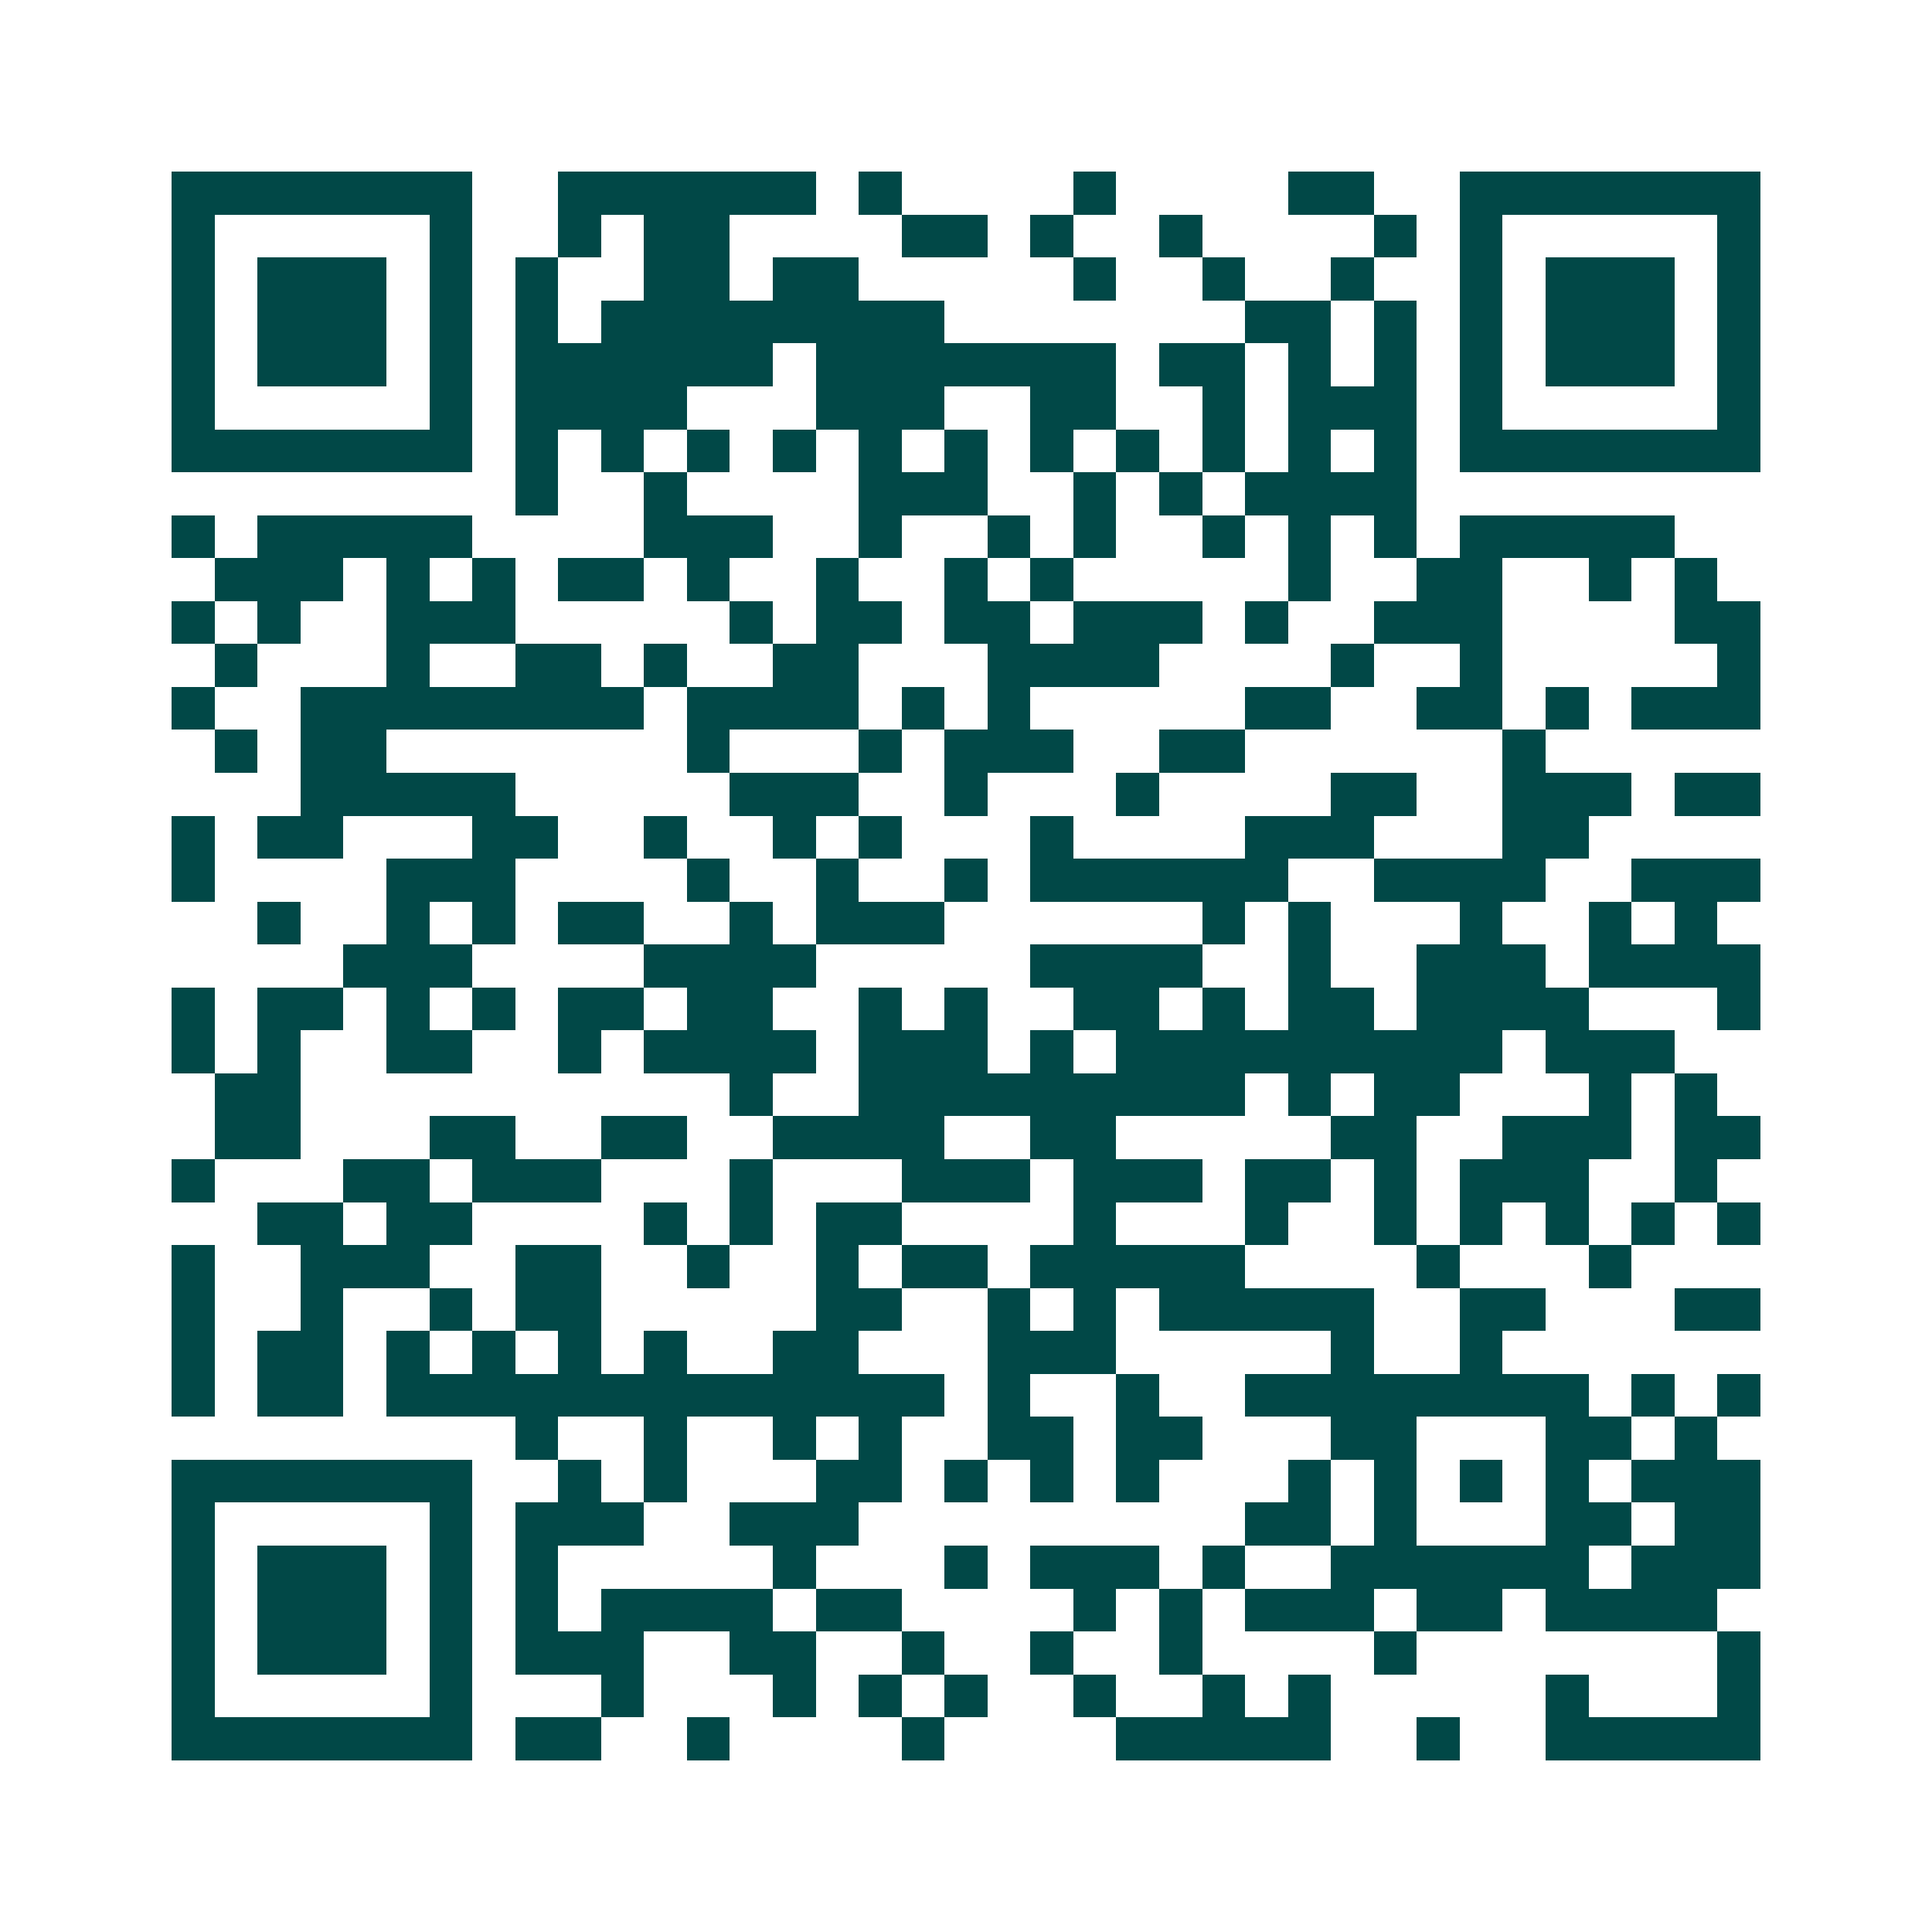 <svg xmlns="http://www.w3.org/2000/svg" width="200" height="200" viewBox="0 0 45 45" shape-rendering="crispEdges"><path fill="#ffffff" d="M0 0h45v45H0z"/><path stroke="#014847" d="M4 4.5h7m2 0h6m1 0h1m4 0h1m4 0h2m2 0h7M4 5.5h1m5 0h1m2 0h1m1 0h2m4 0h2m1 0h1m2 0h1m4 0h1m1 0h1m5 0h1M4 6.5h1m1 0h3m1 0h1m1 0h1m2 0h2m1 0h2m5 0h1m2 0h1m2 0h1m2 0h1m1 0h3m1 0h1M4 7.5h1m1 0h3m1 0h1m1 0h1m1 0h8m7 0h2m1 0h1m1 0h1m1 0h3m1 0h1M4 8.5h1m1 0h3m1 0h1m1 0h6m1 0h7m1 0h2m1 0h1m1 0h1m1 0h1m1 0h3m1 0h1M4 9.5h1m5 0h1m1 0h4m3 0h3m2 0h2m2 0h1m1 0h3m1 0h1m5 0h1M4 10.5h7m1 0h1m1 0h1m1 0h1m1 0h1m1 0h1m1 0h1m1 0h1m1 0h1m1 0h1m1 0h1m1 0h1m1 0h7M12 11.5h1m2 0h1m4 0h3m2 0h1m1 0h1m1 0h4M4 12.5h1m1 0h5m4 0h3m2 0h1m2 0h1m1 0h1m2 0h1m1 0h1m1 0h1m1 0h5M5 13.5h3m1 0h1m1 0h1m1 0h2m1 0h1m2 0h1m2 0h1m1 0h1m5 0h1m2 0h2m2 0h1m1 0h1M4 14.5h1m1 0h1m2 0h3m5 0h1m1 0h2m1 0h2m1 0h3m1 0h1m2 0h3m4 0h2M5 15.5h1m3 0h1m2 0h2m1 0h1m2 0h2m3 0h4m4 0h1m2 0h1m5 0h1M4 16.5h1m2 0h8m1 0h4m1 0h1m1 0h1m5 0h2m2 0h2m1 0h1m1 0h3M5 17.5h1m1 0h2m7 0h1m3 0h1m1 0h3m2 0h2m6 0h1M7 18.5h5m5 0h3m2 0h1m3 0h1m4 0h2m2 0h3m1 0h2M4 19.5h1m1 0h2m3 0h2m2 0h1m2 0h1m1 0h1m3 0h1m4 0h3m3 0h2M4 20.5h1m4 0h3m4 0h1m2 0h1m2 0h1m1 0h6m2 0h4m2 0h3M6 21.5h1m2 0h1m1 0h1m1 0h2m2 0h1m1 0h3m6 0h1m1 0h1m3 0h1m2 0h1m1 0h1M8 22.5h3m4 0h4m5 0h4m2 0h1m2 0h3m1 0h4M4 23.5h1m1 0h2m1 0h1m1 0h1m1 0h2m1 0h2m2 0h1m1 0h1m2 0h2m1 0h1m1 0h2m1 0h4m3 0h1M4 24.5h1m1 0h1m2 0h2m2 0h1m1 0h4m1 0h3m1 0h1m1 0h9m1 0h3M5 25.5h2m10 0h1m2 0h9m1 0h1m1 0h2m3 0h1m1 0h1M5 26.5h2m3 0h2m2 0h2m2 0h4m2 0h2m5 0h2m2 0h3m1 0h2M4 27.5h1m3 0h2m1 0h3m3 0h1m3 0h3m1 0h3m1 0h2m1 0h1m1 0h3m2 0h1M6 28.5h2m1 0h2m4 0h1m1 0h1m1 0h2m4 0h1m3 0h1m2 0h1m1 0h1m1 0h1m1 0h1m1 0h1M4 29.5h1m2 0h3m2 0h2m2 0h1m2 0h1m1 0h2m1 0h5m4 0h1m3 0h1M4 30.5h1m2 0h1m2 0h1m1 0h2m5 0h2m2 0h1m1 0h1m1 0h5m2 0h2m3 0h2M4 31.5h1m1 0h2m1 0h1m1 0h1m1 0h1m1 0h1m2 0h2m3 0h3m5 0h1m2 0h1M4 32.5h1m1 0h2m1 0h13m1 0h1m2 0h1m2 0h8m1 0h1m1 0h1M12 33.5h1m2 0h1m2 0h1m1 0h1m2 0h2m1 0h2m3 0h2m3 0h2m1 0h1M4 34.5h7m2 0h1m1 0h1m3 0h2m1 0h1m1 0h1m1 0h1m3 0h1m1 0h1m1 0h1m1 0h1m1 0h3M4 35.5h1m5 0h1m1 0h3m2 0h3m9 0h2m1 0h1m3 0h2m1 0h2M4 36.5h1m1 0h3m1 0h1m1 0h1m5 0h1m3 0h1m1 0h3m1 0h1m2 0h6m1 0h3M4 37.5h1m1 0h3m1 0h1m1 0h1m1 0h4m1 0h2m4 0h1m1 0h1m1 0h3m1 0h2m1 0h4M4 38.5h1m1 0h3m1 0h1m1 0h3m2 0h2m2 0h1m2 0h1m2 0h1m4 0h1m7 0h1M4 39.5h1m5 0h1m3 0h1m3 0h1m1 0h1m1 0h1m2 0h1m2 0h1m1 0h1m5 0h1m3 0h1M4 40.5h7m1 0h2m2 0h1m4 0h1m4 0h5m2 0h1m2 0h5"/></svg>
